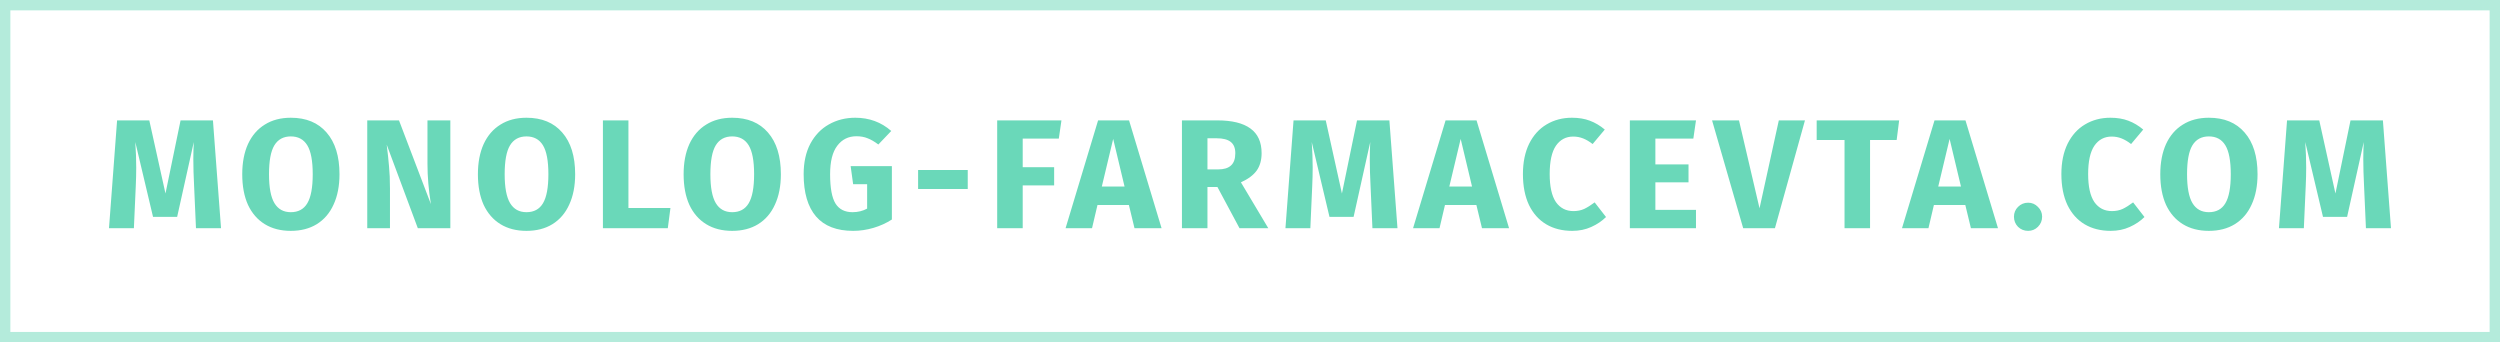<svg width="241" height="33" viewBox="0 0 241 33" fill="none" xmlns="http://www.w3.org/2000/svg">
<rect opacity="0.5" x="0.5" y="0.5" width="240" height="32" stroke="#6AD8B9"/>
<path d="M21.307 22H18.892L18.712 17.935C18.662 16.965 18.637 16.1 18.637 15.34C18.637 14.76 18.652 14.21 18.682 13.69L17.077 20.905H14.752L13.042 13.69C13.102 14.56 13.132 15.38 13.132 16.15C13.132 16.73 13.117 17.335 13.087 17.965L12.907 22H10.507L11.287 11.605H14.392L15.952 18.655L17.407 11.605H20.527L21.307 22ZM28.032 11.35C29.512 11.35 30.662 11.825 31.482 12.775C32.312 13.725 32.727 15.065 32.727 16.795C32.727 17.925 32.537 18.9 32.157 19.72C31.787 20.54 31.247 21.17 30.537 21.61C29.837 22.04 29.002 22.255 28.032 22.255C27.062 22.255 26.227 22.04 25.527 21.61C24.827 21.18 24.287 20.56 23.907 19.75C23.537 18.93 23.352 17.945 23.352 16.795C23.352 15.675 23.537 14.705 23.907 13.885C24.287 13.065 24.827 12.44 25.527 12.01C26.227 11.57 27.062 11.35 28.032 11.35ZM28.032 13.15C27.322 13.15 26.792 13.44 26.442 14.02C26.102 14.59 25.932 15.515 25.932 16.795C25.932 18.075 26.107 19.005 26.457 19.585C26.807 20.165 27.332 20.455 28.032 20.455C28.752 20.455 29.282 20.17 29.622 19.6C29.972 19.02 30.147 18.085 30.147 16.795C30.147 15.505 29.972 14.575 29.622 14.005C29.272 13.435 28.742 13.15 28.032 13.15ZM43.413 22H40.278L37.278 13.945C37.378 14.735 37.453 15.435 37.503 16.045C37.563 16.645 37.593 17.36 37.593 18.19V22H35.403V11.605H38.463L41.538 19.675C41.318 18.305 41.208 17.015 41.208 15.805V11.605H43.413V22ZM50.75 11.35C52.23 11.35 53.38 11.825 54.2 12.775C55.03 13.725 55.445 15.065 55.445 16.795C55.445 17.925 55.255 18.9 54.875 19.72C54.505 20.54 53.965 21.17 53.255 21.61C52.555 22.04 51.72 22.255 50.75 22.255C49.78 22.255 48.945 22.04 48.245 21.61C47.545 21.18 47.005 20.56 46.625 19.75C46.255 18.93 46.07 17.945 46.07 16.795C46.07 15.675 46.255 14.705 46.625 13.885C47.005 13.065 47.545 12.44 48.245 12.01C48.945 11.57 49.78 11.35 50.75 11.35ZM50.75 13.15C50.04 13.15 49.51 13.44 49.16 14.02C48.82 14.59 48.65 15.515 48.65 16.795C48.65 18.075 48.825 19.005 49.175 19.585C49.525 20.165 50.05 20.455 50.75 20.455C51.47 20.455 52 20.17 52.34 19.6C52.69 19.02 52.865 18.085 52.865 16.795C52.865 15.505 52.69 14.575 52.34 14.005C51.99 13.435 51.46 13.15 50.75 13.15ZM60.581 11.605V20.05H64.631L64.376 22H58.121V11.605H60.581ZM70.581 11.35C72.061 11.35 73.211 11.825 74.031 12.775C74.861 13.725 75.276 15.065 75.276 16.795C75.276 17.925 75.086 18.9 74.706 19.72C74.336 20.54 73.796 21.17 73.086 21.61C72.386 22.04 71.551 22.255 70.581 22.255C69.611 22.255 68.776 22.04 68.076 21.61C67.376 21.18 66.836 20.56 66.456 19.75C66.086 18.93 65.901 17.945 65.901 16.795C65.901 15.675 66.086 14.705 66.456 13.885C66.836 13.065 67.376 12.44 68.076 12.01C68.776 11.57 69.611 11.35 70.581 11.35ZM70.581 13.15C69.871 13.15 69.341 13.44 68.991 14.02C68.651 14.59 68.481 15.515 68.481 16.795C68.481 18.075 68.656 19.005 69.006 19.585C69.356 20.165 69.881 20.455 70.581 20.455C71.301 20.455 71.831 20.17 72.171 19.6C72.521 19.02 72.696 18.085 72.696 16.795C72.696 15.505 72.521 14.575 72.171 14.005C71.821 13.435 71.291 13.15 70.581 13.15ZM82.452 11.35C83.792 11.35 84.947 11.775 85.917 12.625L84.672 13.93C84.302 13.65 83.957 13.45 83.637 13.33C83.327 13.2 82.967 13.135 82.557 13.135C81.787 13.135 81.172 13.44 80.712 14.05C80.252 14.65 80.022 15.565 80.022 16.795C80.022 18.125 80.197 19.07 80.547 19.63C80.897 20.18 81.442 20.455 82.182 20.455C82.702 20.455 83.172 20.34 83.592 20.11V17.755H82.242L82.002 16.015H85.977V21.16C85.437 21.51 84.842 21.78 84.192 21.97C83.542 22.16 82.892 22.255 82.242 22.255C80.662 22.255 79.472 21.795 78.672 20.875C77.872 19.945 77.472 18.585 77.472 16.795C77.472 15.655 77.687 14.675 78.117 13.855C78.557 13.035 79.152 12.415 79.902 11.995C80.662 11.565 81.512 11.35 82.452 11.35ZM88.505 18.22V16.39H93.29V18.22H88.505ZM96.129 22V11.605H102.324L102.069 13.36H98.589V16.12H101.619V17.875H98.589V22H96.129ZM109.366 22L108.826 19.765H105.796L105.271 22H102.721L105.856 11.605H108.841L111.976 22H109.366ZM106.216 17.98H108.406L107.311 13.39L106.216 17.98ZM117.359 18.025H116.399V22H113.939V11.605H117.344C118.764 11.605 119.829 11.865 120.539 12.385C121.259 12.905 121.619 13.7 121.619 14.77C121.619 15.44 121.459 16 121.139 16.45C120.819 16.89 120.314 17.265 119.624 17.575L122.264 22H119.489L117.359 18.025ZM116.399 16.33H117.434C117.984 16.33 118.394 16.205 118.664 15.955C118.944 15.705 119.084 15.31 119.084 14.77C119.084 14.27 118.934 13.905 118.634 13.675C118.344 13.445 117.894 13.33 117.284 13.33H116.399V16.33ZM134.717 22H132.302L132.122 17.935C132.072 16.965 132.047 16.1 132.047 15.34C132.047 14.76 132.062 14.21 132.092 13.69L130.487 20.905H128.162L126.452 13.69C126.512 14.56 126.542 15.38 126.542 16.15C126.542 16.73 126.527 17.335 126.497 17.965L126.317 22H123.917L124.697 11.605H127.802L129.362 18.655L130.817 11.605H133.937L134.717 22ZM142.864 22L142.324 19.765H139.294L138.769 22H136.219L139.354 11.605H142.339L145.474 22H142.864ZM139.714 17.98H141.904L140.809 13.39L139.714 17.98ZM151.535 11.35C152.185 11.35 152.76 11.445 153.26 11.635C153.77 11.825 154.25 12.11 154.7 12.49L153.53 13.885C153.22 13.645 152.915 13.465 152.615 13.345C152.315 13.225 151.995 13.165 151.655 13.165C150.955 13.165 150.4 13.46 149.99 14.05C149.59 14.64 149.39 15.55 149.39 16.78C149.39 17.99 149.59 18.89 149.99 19.48C150.4 20.06 150.965 20.35 151.685 20.35C152.065 20.35 152.41 20.28 152.72 20.14C153.03 19.99 153.365 19.78 153.725 19.51L154.82 20.92C154.43 21.31 153.955 21.63 153.395 21.88C152.845 22.13 152.235 22.255 151.565 22.255C150.605 22.255 149.77 22.045 149.06 21.625C148.35 21.205 147.795 20.585 147.395 19.765C147.005 18.935 146.81 17.94 146.81 16.78C146.81 15.65 147.01 14.675 147.41 13.855C147.82 13.035 148.38 12.415 149.09 11.995C149.81 11.565 150.625 11.35 151.535 11.35ZM163.493 11.605L163.238 13.36H159.578V15.85H162.773V17.575H159.578V20.23H163.493V22H157.118V11.605H163.493ZM173.998 11.605L171.103 22H168.043L165.043 11.605H167.638L169.618 20.08L171.478 11.605H173.998ZM183.078 11.605L182.838 13.495H180.273V22H177.813V13.495H175.128V11.605H183.078ZM189.997 22L189.457 19.765H186.427L185.902 22H183.352L186.487 11.605H189.472L192.607 22H189.997ZM186.847 17.98H189.037L187.942 13.39L186.847 17.98ZM195.511 19.54C195.881 19.54 196.196 19.675 196.456 19.945C196.726 20.205 196.861 20.52 196.861 20.89C196.861 21.27 196.726 21.595 196.456 21.865C196.196 22.125 195.881 22.255 195.511 22.255C195.131 22.255 194.806 22.125 194.536 21.865C194.276 21.595 194.146 21.27 194.146 20.89C194.146 20.52 194.276 20.205 194.536 19.945C194.806 19.675 195.131 19.54 195.511 19.54ZM203.442 11.35C204.092 11.35 204.667 11.445 205.167 11.635C205.677 11.825 206.157 12.11 206.607 12.49L205.437 13.885C205.127 13.645 204.822 13.465 204.522 13.345C204.222 13.225 203.902 13.165 203.562 13.165C202.862 13.165 202.307 13.46 201.897 14.05C201.497 14.64 201.297 15.55 201.297 16.78C201.297 17.99 201.497 18.89 201.897 19.48C202.307 20.06 202.872 20.35 203.592 20.35C203.972 20.35 204.317 20.28 204.627 20.14C204.937 19.99 205.272 19.78 205.632 19.51L206.727 20.92C206.337 21.31 205.862 21.63 205.302 21.88C204.752 22.13 204.142 22.255 203.472 22.255C202.512 22.255 201.677 22.045 200.967 21.625C200.257 21.205 199.702 20.585 199.302 19.765C198.912 18.935 198.717 17.94 198.717 16.78C198.717 15.65 198.917 14.675 199.317 13.855C199.727 13.035 200.287 12.415 200.997 11.995C201.717 11.565 202.532 11.35 203.442 11.35ZM212.932 11.35C214.412 11.35 215.562 11.825 216.382 12.775C217.212 13.725 217.627 15.065 217.627 16.795C217.627 17.925 217.437 18.9 217.057 19.72C216.687 20.54 216.147 21.17 215.437 21.61C214.737 22.04 213.902 22.255 212.932 22.255C211.962 22.255 211.127 22.04 210.427 21.61C209.727 21.18 209.187 20.56 208.807 19.75C208.437 18.93 208.252 17.945 208.252 16.795C208.252 15.675 208.437 14.705 208.807 13.885C209.187 13.065 209.727 12.44 210.427 12.01C211.127 11.57 211.962 11.35 212.932 11.35ZM212.932 13.15C212.222 13.15 211.692 13.44 211.342 14.02C211.002 14.59 210.832 15.515 210.832 16.795C210.832 18.075 211.007 19.005 211.357 19.585C211.707 20.165 212.232 20.455 212.932 20.455C213.652 20.455 214.182 20.17 214.522 19.6C214.872 19.02 215.047 18.085 215.047 16.795C215.047 15.505 214.872 14.575 214.522 14.005C214.172 13.435 213.642 13.15 212.932 13.15ZM230.491 22H228.076L227.896 17.935C227.846 16.965 227.821 16.1 227.821 15.34C227.821 14.76 227.836 14.21 227.866 13.69L226.261 20.905H223.936L222.226 13.69C222.286 14.56 222.316 15.38 222.316 16.15C222.316 16.73 222.301 17.335 222.271 17.965L222.091 22H219.691L220.471 11.605H223.576L225.136 18.655L226.591 11.605H229.711L230.491 22Z" fill="#6AD8B9"/>
</svg>
